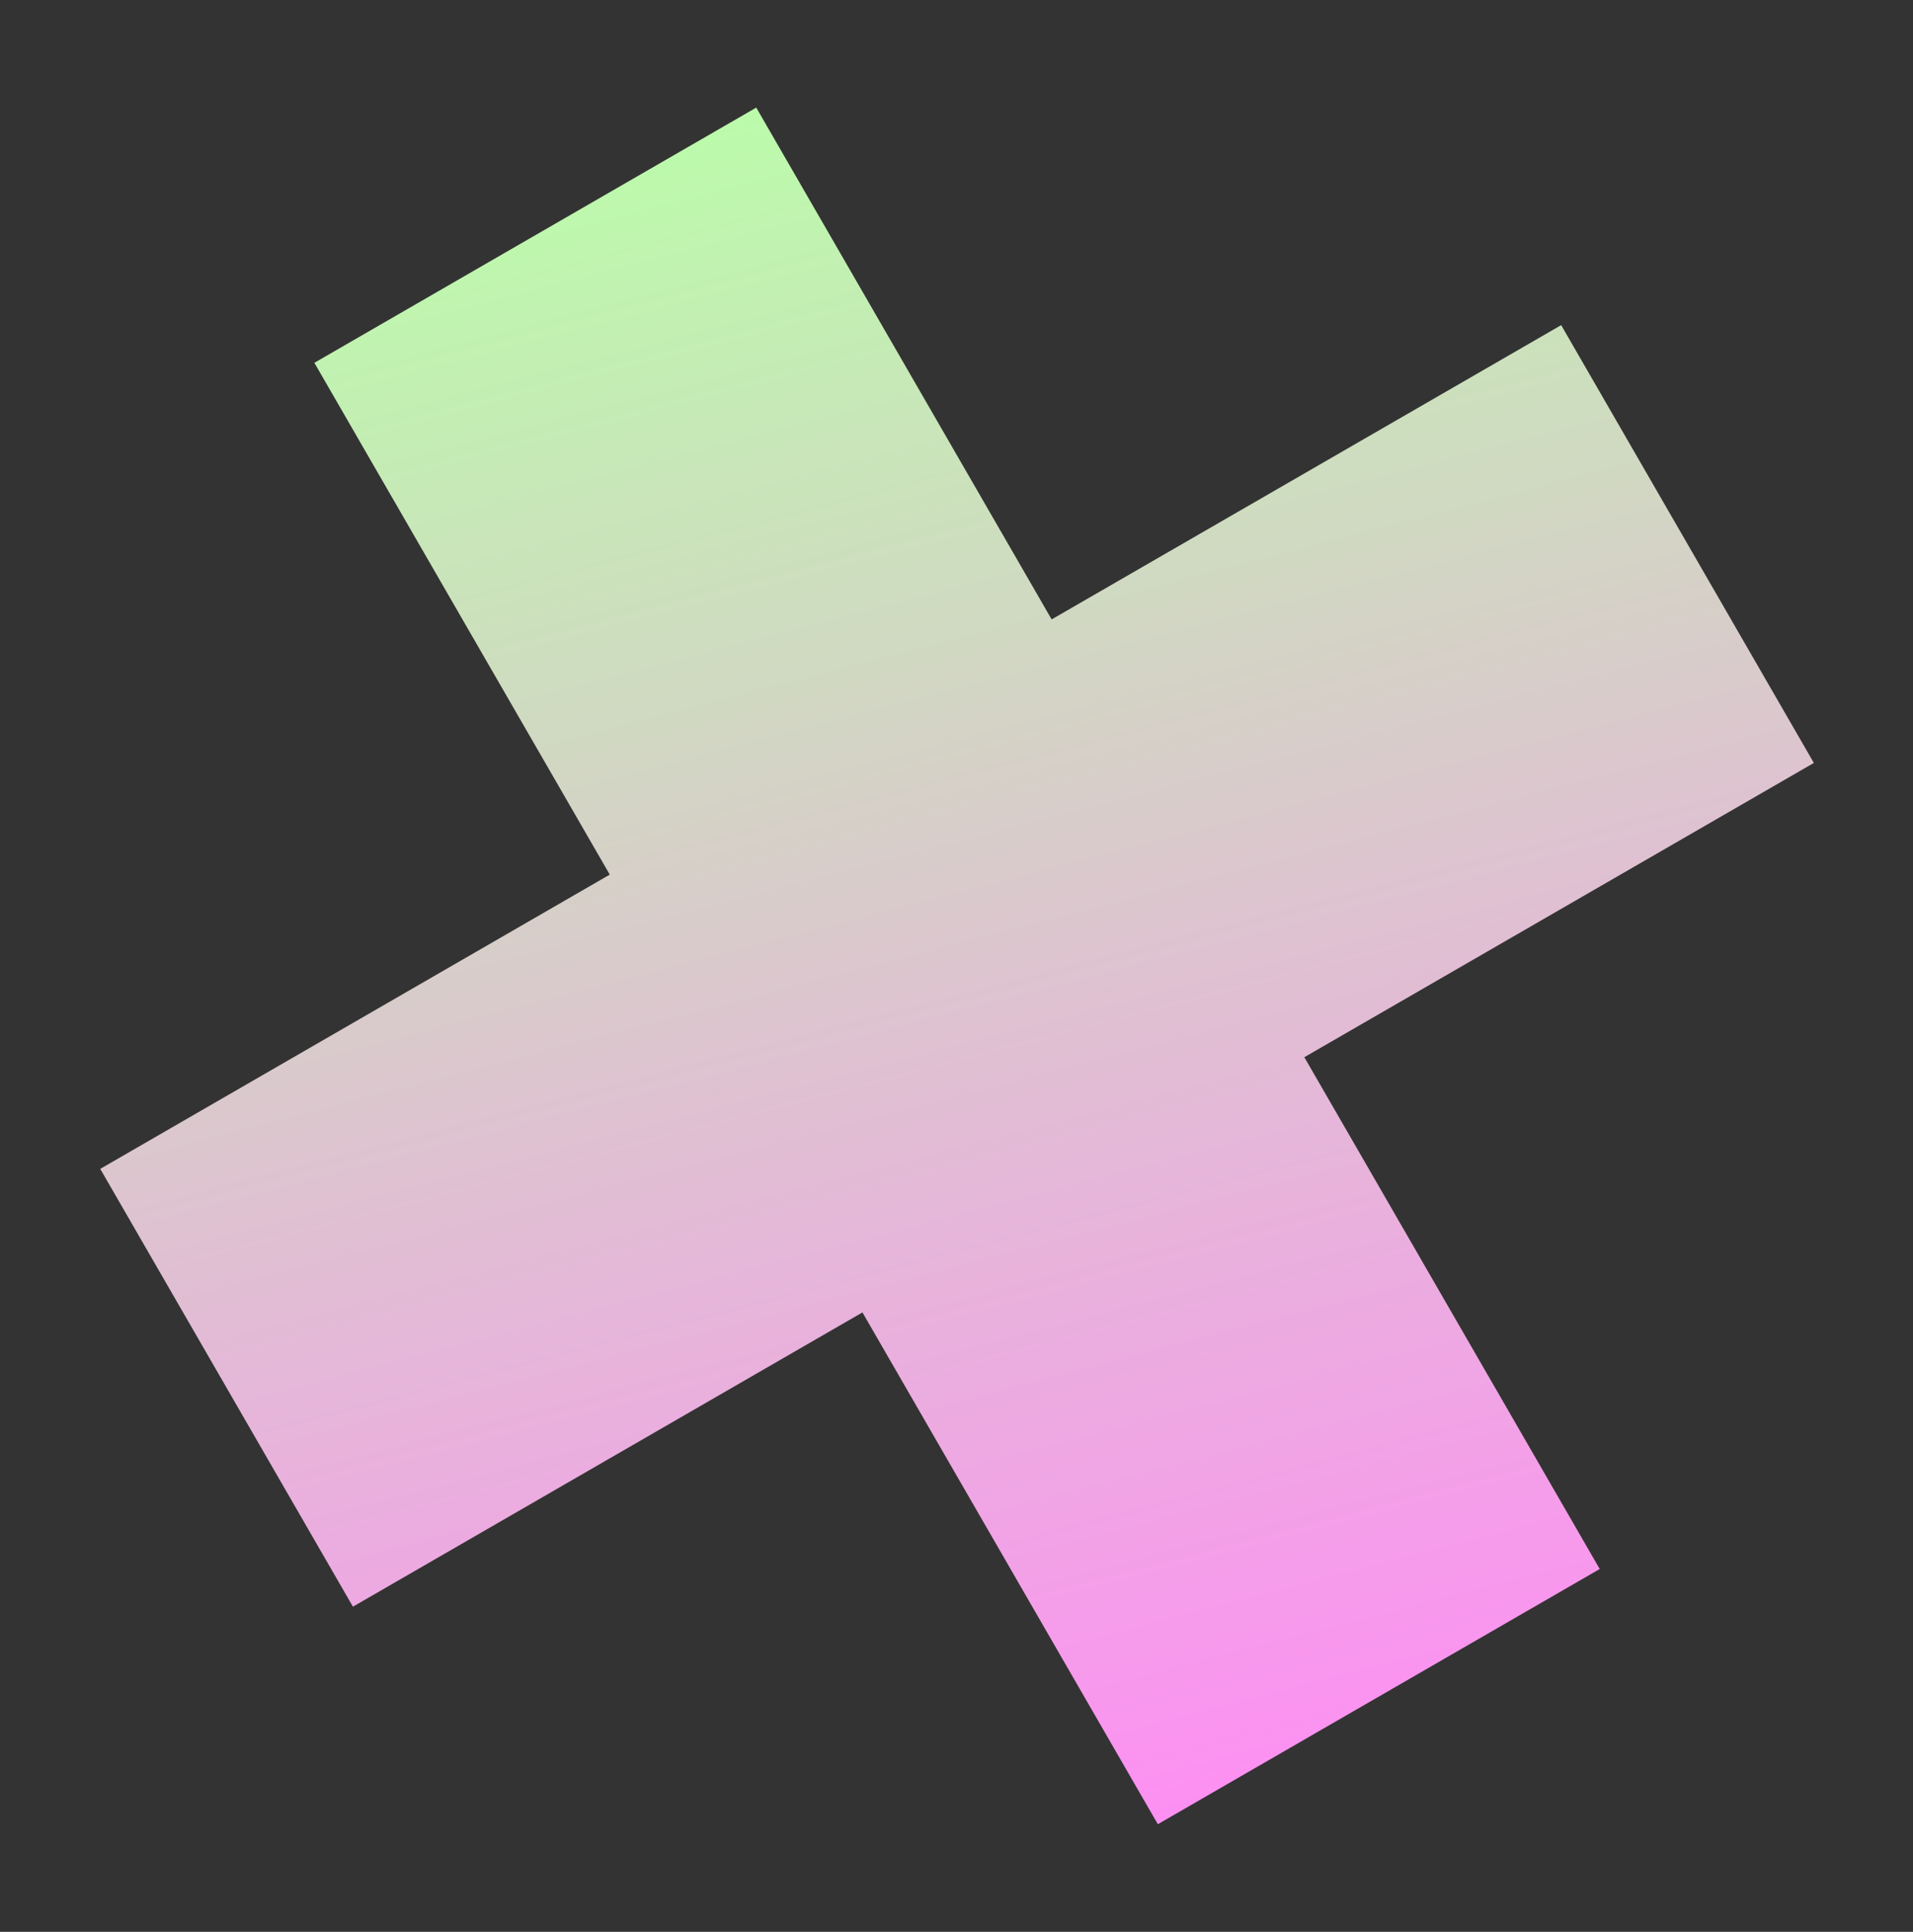 <svg width="105" height="106" viewBox="0 0 105 106" fill="none" xmlns="http://www.w3.org/2000/svg">
<rect x="0" y="0" width="105" height="106" fill="#333333" stroke="none"/>
<path d="M19.371 88.158L5.502 64.136L85.689 17.84L99.558 41.862L19.371 88.158ZM63.551 100.094L17.255 19.907L41.509 5.904L87.805 86.091L63.551 100.094Z" fill="url(#paint0_linear_5085_8496)"/>
<defs>
<linearGradient id="paint0_linear_5085_8496" x1="26.143" y1="-52.069" x2="79.55" y2="153.145" gradientUnits="userSpaceOnUse">
<stop offset="0.265" stop-color="#B9FFA8"/>
<stop offset="0.754" stop-color="#FF8CF5"/>
</linearGradient>
</defs>
</svg>

